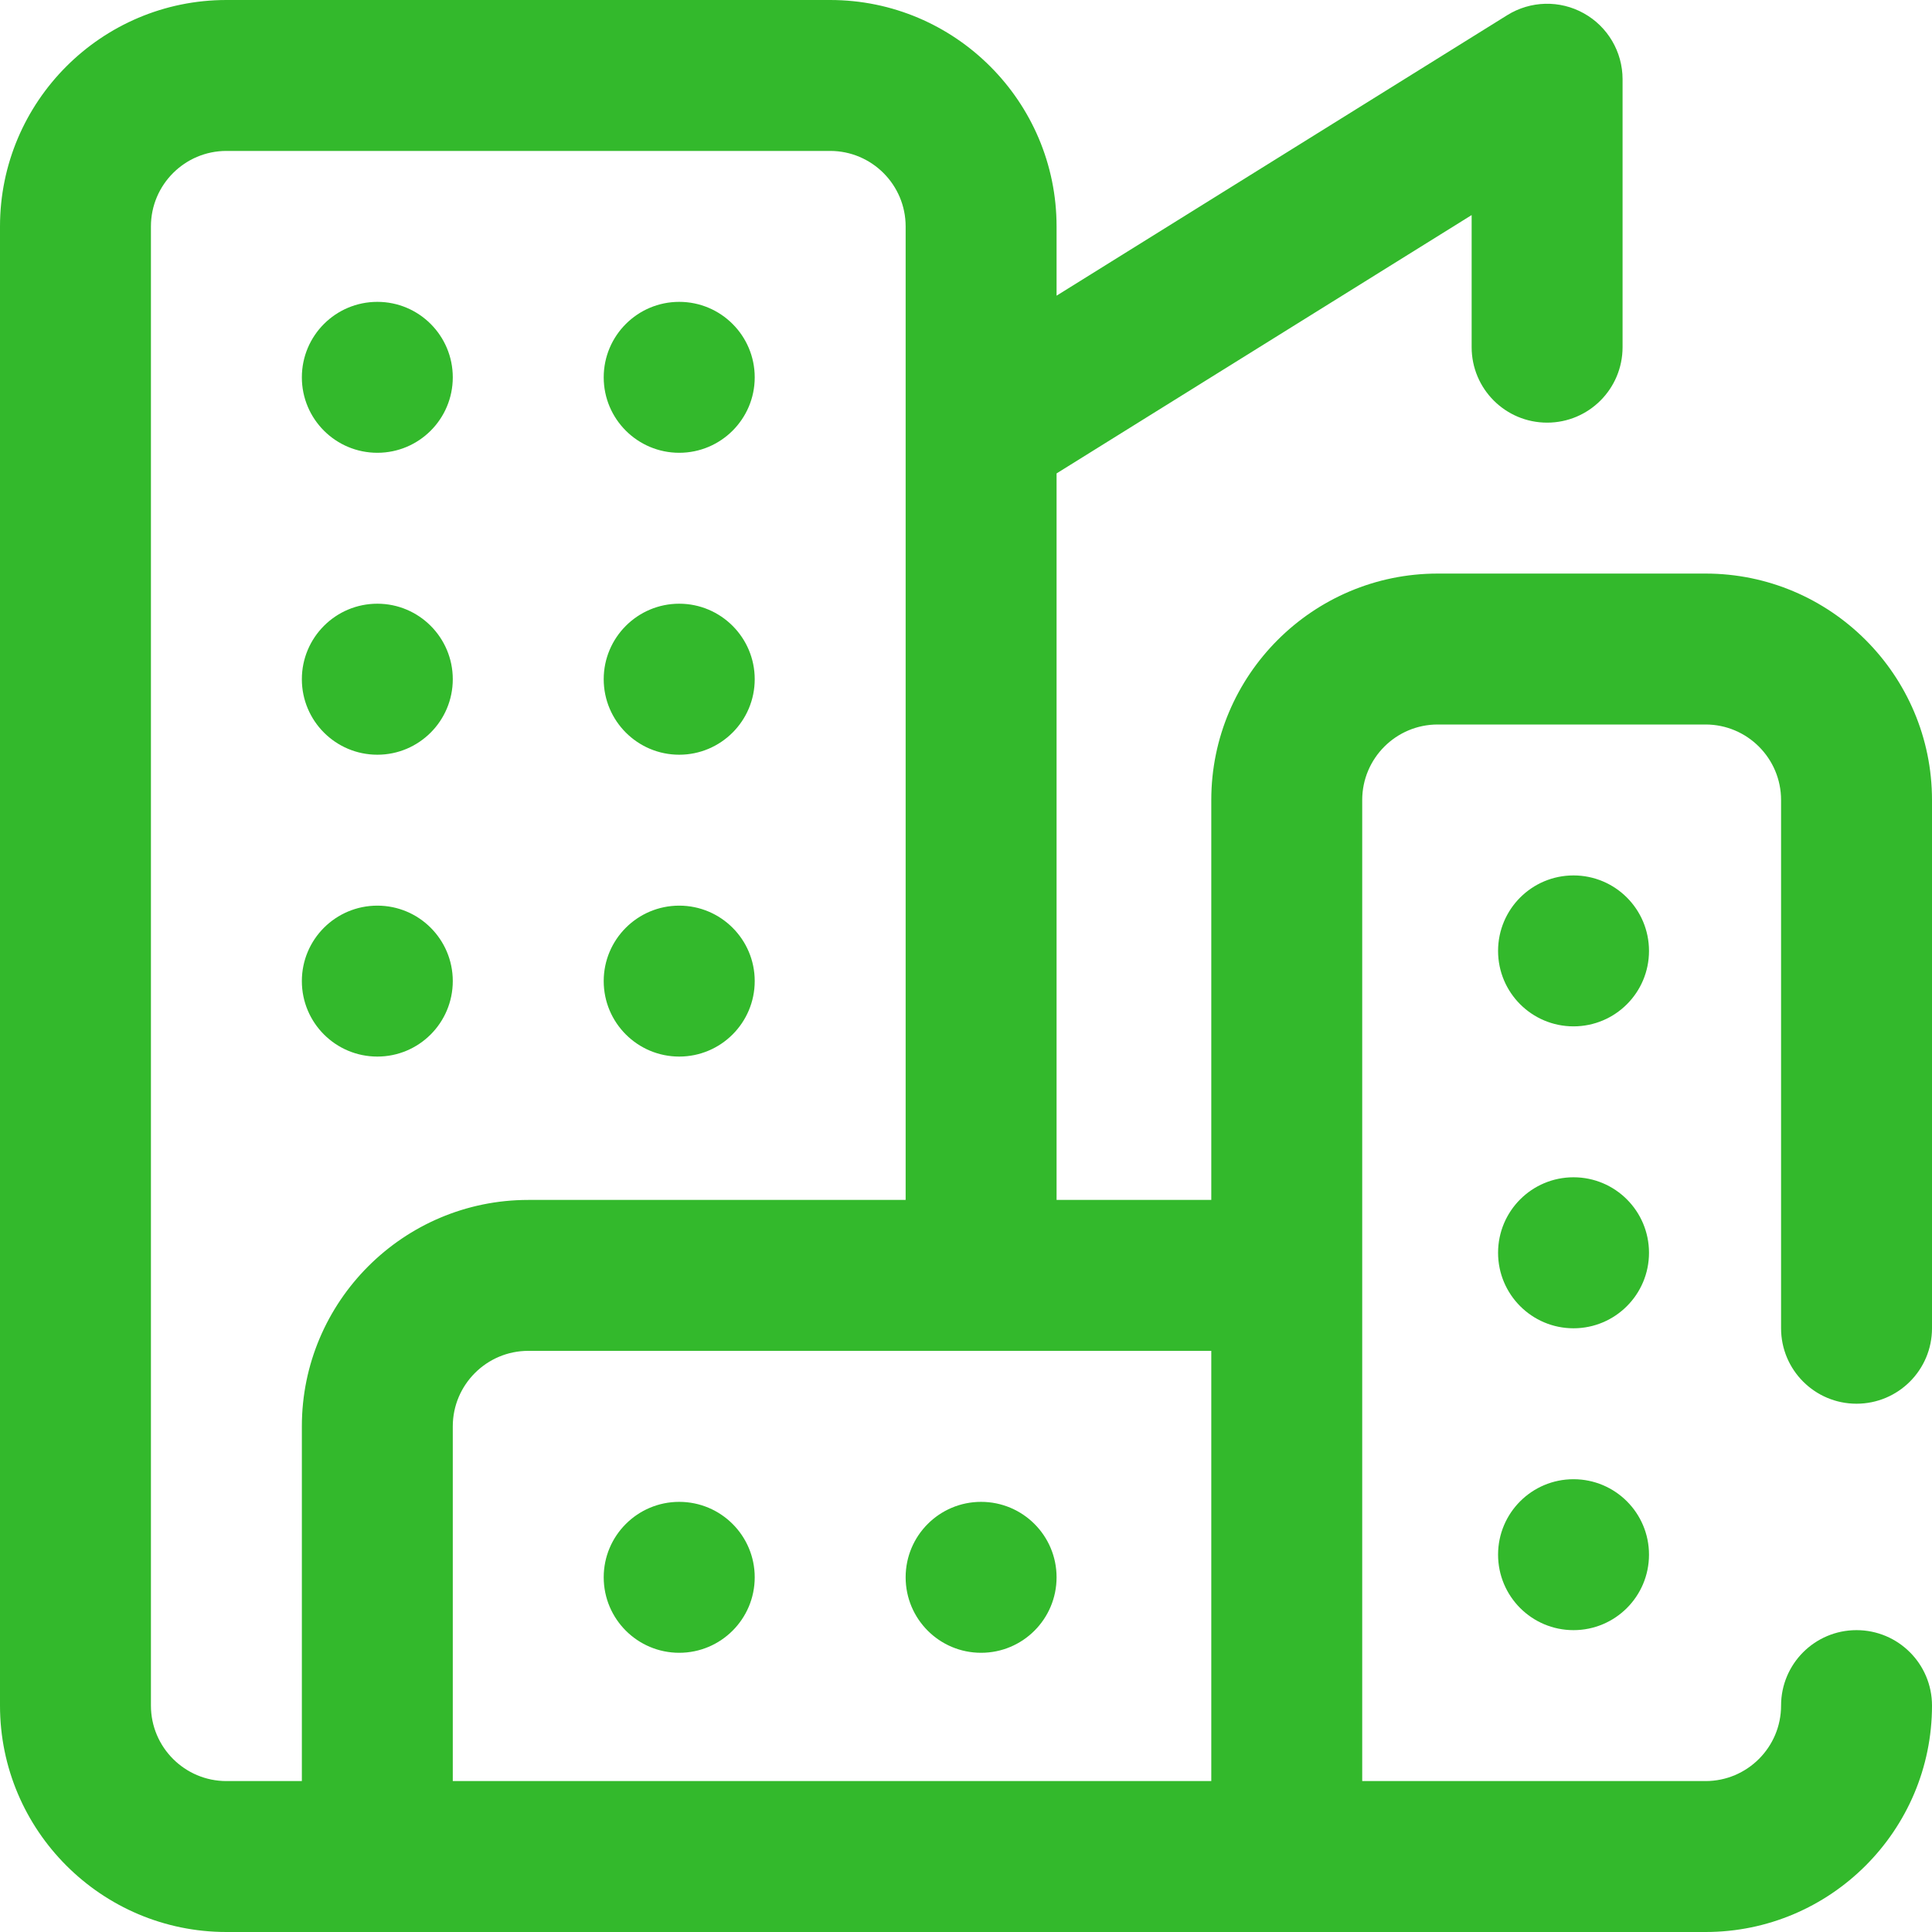 <?xml version="1.0" encoding="UTF-8"?> <svg xmlns="http://www.w3.org/2000/svg" width="25" height="25" viewBox="0 0 25 25" fill="none"> <path d="M24.023 18.164C24.563 18.164 25 17.727 25 17.188V10.352C25 8.736 23.686 7.422 22.07 7.422H18.604C16.988 7.422 15.674 8.736 15.674 10.352V15.527H13.672V6.126L19.043 2.783V4.492C19.043 5.032 19.48 5.469 20.02 5.469C20.559 5.469 20.996 5.032 20.996 4.492V1.025C20.996 0.671 20.804 0.344 20.494 0.172C20.184 -0.001 19.805 0.009 19.504 0.196L13.672 3.826V2.93C13.672 1.314 12.358 0 10.742 0H2.93C1.314 0 0 1.314 0 2.93V22.07C0 23.686 1.314 25 2.93 25H22.07C23.686 25 25 23.686 25 22.07C25 21.531 24.563 21.094 24.023 21.094C23.484 21.094 23.047 21.531 23.047 22.07C23.047 22.609 22.609 23.047 22.07 23.047H17.627V10.352C17.627 9.813 18.065 9.375 18.604 9.375H22.07C22.609 9.375 23.047 9.813 23.047 10.352V17.188C23.047 17.727 23.484 18.164 24.023 18.164ZM1.953 22.07V2.93C1.953 2.391 2.391 1.953 2.93 1.953H10.742C11.281 1.953 11.719 2.391 11.719 2.93V15.527H6.836C5.22 15.527 3.906 16.841 3.906 18.457V23.047H2.93C2.391 23.047 1.953 22.609 1.953 22.07ZM5.859 18.457C5.859 17.919 6.297 17.48 6.836 17.48H15.674V23.047H5.859V18.457ZM21.338 12.305C21.338 12.844 20.901 13.281 20.361 13.281C19.822 13.281 19.385 12.844 19.385 12.305C19.385 11.765 19.822 11.328 20.361 11.328C20.901 11.328 21.338 11.765 21.338 12.305ZM21.338 16.211C21.338 16.75 20.901 17.188 20.361 17.188C19.822 17.188 19.385 16.75 19.385 16.211C19.385 15.671 19.822 15.234 20.361 15.234C20.901 15.234 21.338 15.671 21.338 16.211ZM21.338 20.117C21.338 20.657 20.901 21.094 20.361 21.094C19.822 21.094 19.385 20.657 19.385 20.117C19.385 19.578 19.822 19.141 20.361 19.141C20.901 19.141 21.338 19.578 21.338 20.117ZM3.906 4.883C3.906 4.343 4.343 3.906 4.883 3.906C5.422 3.906 5.859 4.343 5.859 4.883C5.859 5.422 5.422 5.859 4.883 5.859C4.343 5.859 3.906 5.422 3.906 4.883ZM7.812 4.883C7.812 4.343 8.25 3.906 8.789 3.906C9.328 3.906 9.766 4.343 9.766 4.883C9.766 5.422 9.328 5.859 8.789 5.859C8.25 5.859 7.812 5.422 7.812 4.883ZM3.906 8.789C3.906 8.25 4.343 7.812 4.883 7.812C5.422 7.812 5.859 8.25 5.859 8.789C5.859 9.328 5.422 9.766 4.883 9.766C4.343 9.766 3.906 9.328 3.906 8.789ZM7.812 8.789C7.812 8.25 8.25 7.812 8.789 7.812C9.328 7.812 9.766 8.25 9.766 8.789C9.766 9.328 9.328 9.766 8.789 9.766C8.25 9.766 7.812 9.328 7.812 8.789ZM3.906 12.695C3.906 12.156 4.343 11.719 4.883 11.719C5.422 11.719 5.859 12.156 5.859 12.695C5.859 13.235 5.422 13.672 4.883 13.672C4.343 13.672 3.906 13.235 3.906 12.695ZM7.812 12.695C7.812 12.156 8.25 11.719 8.789 11.719C9.328 11.719 9.766 12.156 9.766 12.695C9.766 13.235 9.328 13.672 8.789 13.672C8.25 13.672 7.812 13.235 7.812 12.695ZM9.766 20.41C9.766 20.95 9.328 21.387 8.789 21.387C8.25 21.387 7.812 20.95 7.812 20.41C7.812 19.871 8.25 19.434 8.789 19.434C9.328 19.434 9.766 19.871 9.766 20.41ZM13.672 20.41C13.672 20.95 13.235 21.387 12.695 21.387C12.156 21.387 11.719 20.95 11.719 20.41C11.719 19.871 12.156 19.434 12.695 19.434C13.235 19.434 13.672 19.871 13.672 20.41Z" fill="#33B92C"></path> </svg> 